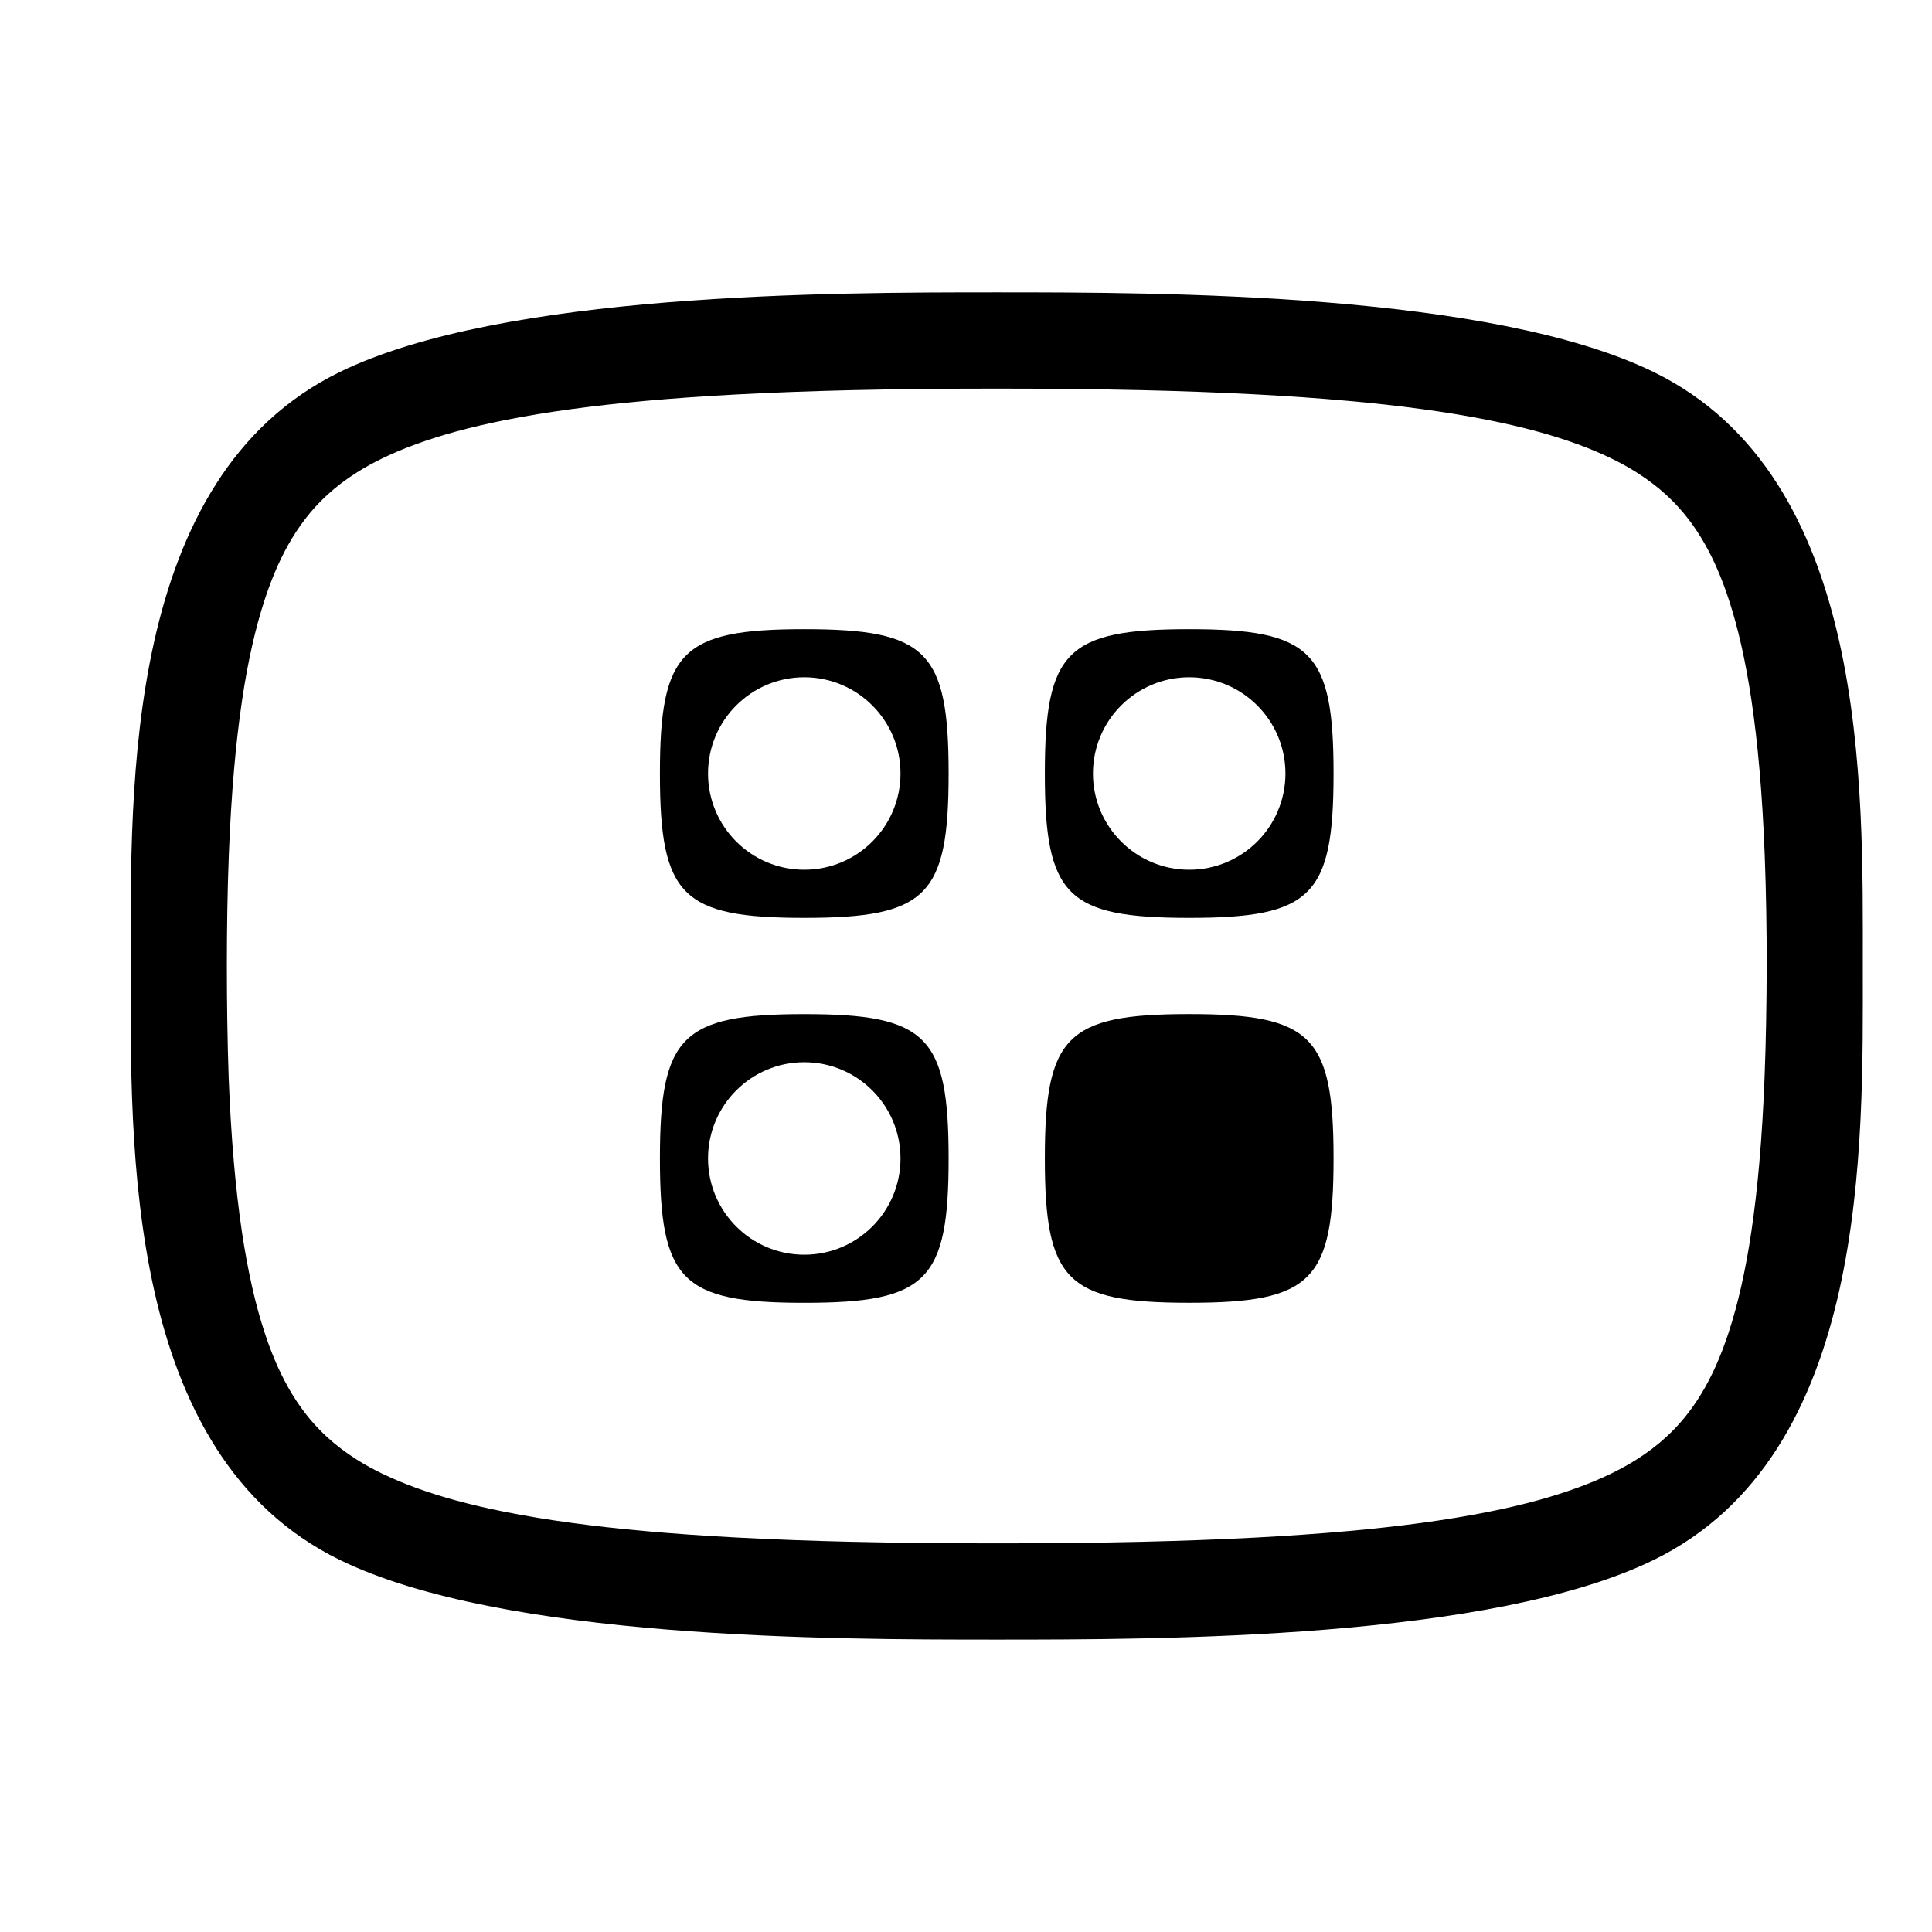 <?xml version="1.0" encoding="UTF-8"?>
<!-- Uploaded to: SVG Repo, www.svgrepo.com, Generator: SVG Repo Mixer Tools -->
<svg fill="#000000" width="800px" height="800px" version="1.1" viewBox="144 144 512 512" xmlns="http://www.w3.org/2000/svg">
 <g>
  <path d="m357.14 412.75c-32.461 0-38.254 5.793-38.254 38.254s5.793 38.254 38.254 38.254 38.254-5.793 38.254-38.254c-0.004-32.461-5.797-38.254-38.254-38.254zm0 63.758c-14.078 0-25.504-11.418-25.504-25.504 0-14.09 11.418-25.504 25.504-25.504 14.09 0 25.504 11.418 25.504 25.504 0 14.09-11.418 25.504-25.504 25.504z"/>
  <path d="m459.15 310.74c-32.461 0-38.254 5.793-38.254 38.254 0 32.461 5.793 38.254 38.254 38.254 32.461 0 38.254-5.793 38.254-38.254 0-32.461-5.805-38.254-38.254-38.254zm0 63.75c-14.078 0-25.504-11.418-25.504-25.504 0-14.09 11.418-25.504 25.504-25.504 14.09 0 25.504 11.418 25.504 25.504 0 14.09-11.426 25.504-25.504 25.504z"/>
  <path d="m357.14 310.74c-32.461 0-38.254 5.793-38.254 38.254 0 32.461 5.793 38.254 38.254 38.254s38.254-5.793 38.254-38.254c-0.004-32.461-5.797-38.254-38.254-38.254zm0 63.75c-14.078 0-25.504-11.418-25.504-25.504 0-14.09 11.418-25.504 25.504-25.504 14.09 0 25.504 11.418 25.504 25.504 0 14.09-11.418 25.504-25.504 25.504z"/>
  <path d="m459.15 489.25c32.461 0 38.254-5.793 38.254-38.254s-5.793-38.254-38.254-38.254c-32.461 0-38.254 5.793-38.254 38.254s5.793 38.254 38.254 38.254z"/>
  <path d="m582.26 242.6c-43.129-21.062-130.14-21.125-174.12-21.125s-130.97 0.062-174.1 21.113c-57.266 27.965-55.41 110.02-55.41 157.41 0 47.387-1.844 129.43 55.402 157.39 43.129 21.062 130.14 21.125 174.12 21.125 43.977 0 130.97-0.062 174.1-21.113 57.262-27.953 55.41-110 55.41-157.39-0.004-47.398 1.852-129.45-55.402-157.41zm29.371 186.84c-0.297 7.664-0.738 15.32-1.414 22.961-0.531 6.062-1.215 12.117-2.113 18.145-0.719 4.84-1.594 9.664-2.672 14.43-0.938 4.137-2.035 8.242-3.363 12.27-1.008 3.051-2.141 6.055-3.465 8.988-1.117 2.457-2.356 4.859-3.762 7.172-1.414 2.32-2.977 4.551-4.715 6.629-1.422 1.711-2.961 3.312-4.598 4.812-2.383 2.188-4.977 4.137-7.711 5.867-2.258 1.43-4.617 2.719-7.016 3.879-2.816 1.359-5.711 2.555-8.656 3.633-3.492 1.277-7.055 2.394-10.645 3.375-4.309 1.18-8.672 2.176-13.055 3.051-5.731 1.141-11.496 2.078-17.293 2.871-6.578 0.898-13.172 1.621-19.785 2.215-8.105 0.73-16.23 1.285-24.363 1.719-10.113 0.539-20.234 0.891-30.363 1.133-12.84 0.305-25.695 0.414-38.531 0.414-12.848 0-25.695-0.117-38.531-0.414-10.121-0.234-20.242-0.594-30.363-1.133-8.133-0.434-16.246-0.98-24.355-1.719-6.613-0.594-13.207-1.312-19.785-2.215-5.785-0.793-11.562-1.727-17.293-2.871-4.383-0.871-8.746-1.871-13.055-3.051-3.59-0.98-7.144-2.098-10.645-3.375-2.941-1.078-5.828-2.277-8.656-3.633-2.41-1.16-4.758-2.445-7.016-3.879-2.734-1.738-5.324-3.68-7.711-5.867-1.637-1.504-3.176-3.113-4.598-4.812-1.738-2.086-3.312-4.309-4.715-6.629-1.402-2.305-2.644-4.707-3.762-7.172-1.324-2.926-2.465-5.93-3.465-8.988-1.332-4.031-2.43-8.133-3.363-12.27-1.078-4.769-1.941-9.59-2.672-14.43-0.898-6.019-1.574-12.074-2.113-18.145-0.676-7.637-1.117-15.293-1.414-22.961-0.332-9.809-0.477-19.633-0.477-29.445 0-9.816 0.145-19.641 0.523-29.445 0.297-7.664 0.738-15.32 1.414-22.961 0.531-6.062 1.215-12.117 2.113-18.145 0.719-4.84 1.594-9.664 2.672-14.43 0.938-4.137 2.035-8.242 3.363-12.27 1.008-3.051 2.141-6.055 3.465-8.988 1.117-2.457 2.356-4.859 3.762-7.172 1.414-2.32 2.977-4.551 4.715-6.629 1.422-1.711 2.961-3.312 4.598-4.812 2.383-2.188 4.977-4.137 7.711-5.867 2.258-1.43 4.617-2.719 7.016-3.879 2.816-1.359 5.711-2.562 8.645-3.633 3.492-1.277 7.055-2.394 10.645-3.375 4.309-1.18 8.672-2.176 13.055-3.051 5.731-1.141 11.496-2.078 17.293-2.871 6.578-0.898 13.172-1.621 19.785-2.215 8.105-0.73 16.23-1.285 24.355-1.719 10.113-0.539 20.234-0.891 30.363-1.133 12.848-0.305 25.695-0.414 38.531-0.414 12.848 0 25.695 0.117 38.531 0.414 10.121 0.234 20.25 0.594 30.363 1.133 8.133 0.434 16.246 0.98 24.363 1.719 6.613 0.594 13.207 1.312 19.785 2.215 5.785 0.793 11.562 1.727 17.293 2.871 4.383 0.871 8.746 1.871 13.055 3.051 3.59 0.98 7.144 2.098 10.645 3.375 2.941 1.078 5.828 2.277 8.656 3.633 2.41 1.16 4.758 2.445 7.016 3.887 2.734 1.738 5.324 3.68 7.711 5.867 1.637 1.504 3.176 3.113 4.598 4.812 1.738 2.086 3.312 4.309 4.715 6.629 1.402 2.312 2.644 4.707 3.762 7.172 1.324 2.926 2.465 5.938 3.465 8.988 1.332 4.031 2.43 8.133 3.363 12.27 1.078 4.777 1.941 9.59 2.672 14.43 0.898 6.019 1.574 12.074 2.113 18.145 0.676 7.637 1.117 15.293 1.414 22.961 0.379 9.816 0.531 19.629 0.531 29.445-0.035 9.805-0.18 19.629-0.566 29.438z"/>
 </g>
</svg>